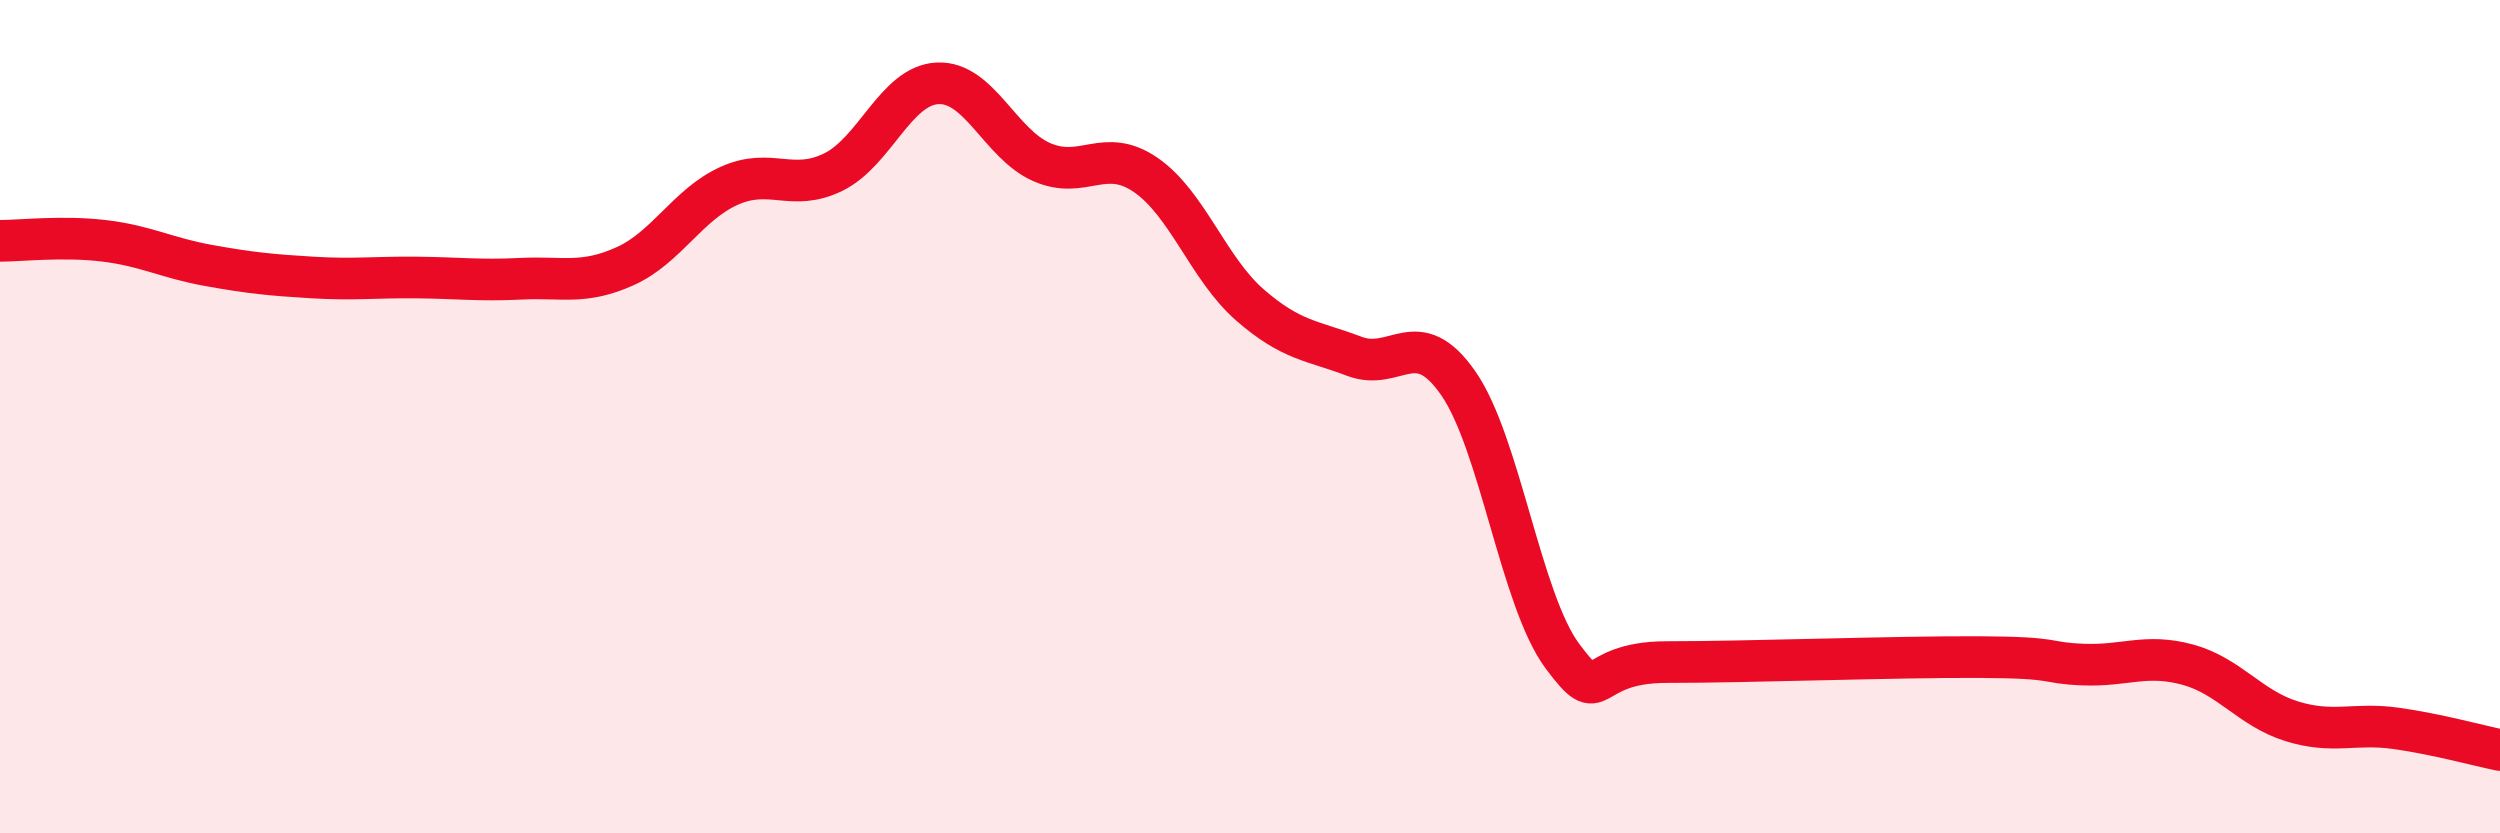 
    <svg width="60" height="20" viewBox="0 0 60 20" xmlns="http://www.w3.org/2000/svg">
      <path
        d="M 0,5.78 C 0.5,5.78 1.5,5.66 2.5,5.78 C 3.5,5.9 4,6.19 5,6.37 C 6,6.55 6.5,6.6 7.5,6.66 C 8.5,6.72 9,6.65 10,6.66 C 11,6.67 11.5,6.74 12.5,6.69 C 13.5,6.64 14,6.84 15,6.39 C 16,5.94 16.5,4.91 17.5,4.46 C 18.5,4.01 19,4.62 20,4.13 C 21,3.64 21.5,2.05 22.5,2 C 23.5,1.95 24,3.45 25,3.89 C 26,4.33 26.5,3.51 27.5,4.2 C 28.5,4.89 29,6.45 30,7.32 C 31,8.19 31.5,8.17 32.5,8.55 C 33.5,8.93 34,7.76 35,9.2 C 36,10.64 36.5,14.41 37.5,15.75 C 38.5,17.09 38,15.89 40,15.89 C 42,15.89 45.5,15.76 47.5,15.77 C 49.5,15.78 49,15.91 50,15.95 C 51,15.99 51.5,15.68 52.5,15.95 C 53.5,16.22 54,17 55,17.31 C 56,17.62 56.5,17.34 57.5,17.48 C 58.5,17.62 59.5,17.9 60,18L60 20L0 20Z"
        fill="#EB0A25"
        opacity="0.1"
        stroke-linecap="round"
        stroke-linejoin="round"
      />
      <path
        d="M 0,5.78 C 0.5,5.78 1.5,5.66 2.5,5.78 C 3.5,5.9 4,6.19 5,6.37 C 6,6.55 6.5,6.6 7.5,6.66 C 8.5,6.72 9,6.65 10,6.66 C 11,6.67 11.5,6.74 12.5,6.69 C 13.5,6.64 14,6.84 15,6.39 C 16,5.94 16.5,4.91 17.5,4.46 C 18.5,4.01 19,4.62 20,4.13 C 21,3.64 21.5,2.05 22.5,2 C 23.5,1.95 24,3.45 25,3.89 C 26,4.33 26.5,3.51 27.5,4.2 C 28.5,4.89 29,6.45 30,7.32 C 31,8.19 31.5,8.17 32.5,8.55 C 33.5,8.93 34,7.76 35,9.2 C 36,10.64 36.5,14.41 37.5,15.75 C 38.5,17.09 38,15.89 40,15.89 C 42,15.89 45.5,15.76 47.5,15.77 C 49.5,15.78 49,15.91 50,15.95 C 51,15.99 51.5,15.68 52.5,15.95 C 53.5,16.22 54,17 55,17.31 C 56,17.62 56.5,17.34 57.5,17.48 C 58.5,17.62 59.5,17.9 60,18"
        stroke="#EB0A25"
        stroke-width="1"
        fill="none"
        stroke-linecap="round"
        stroke-linejoin="round"
      />
    </svg>
  